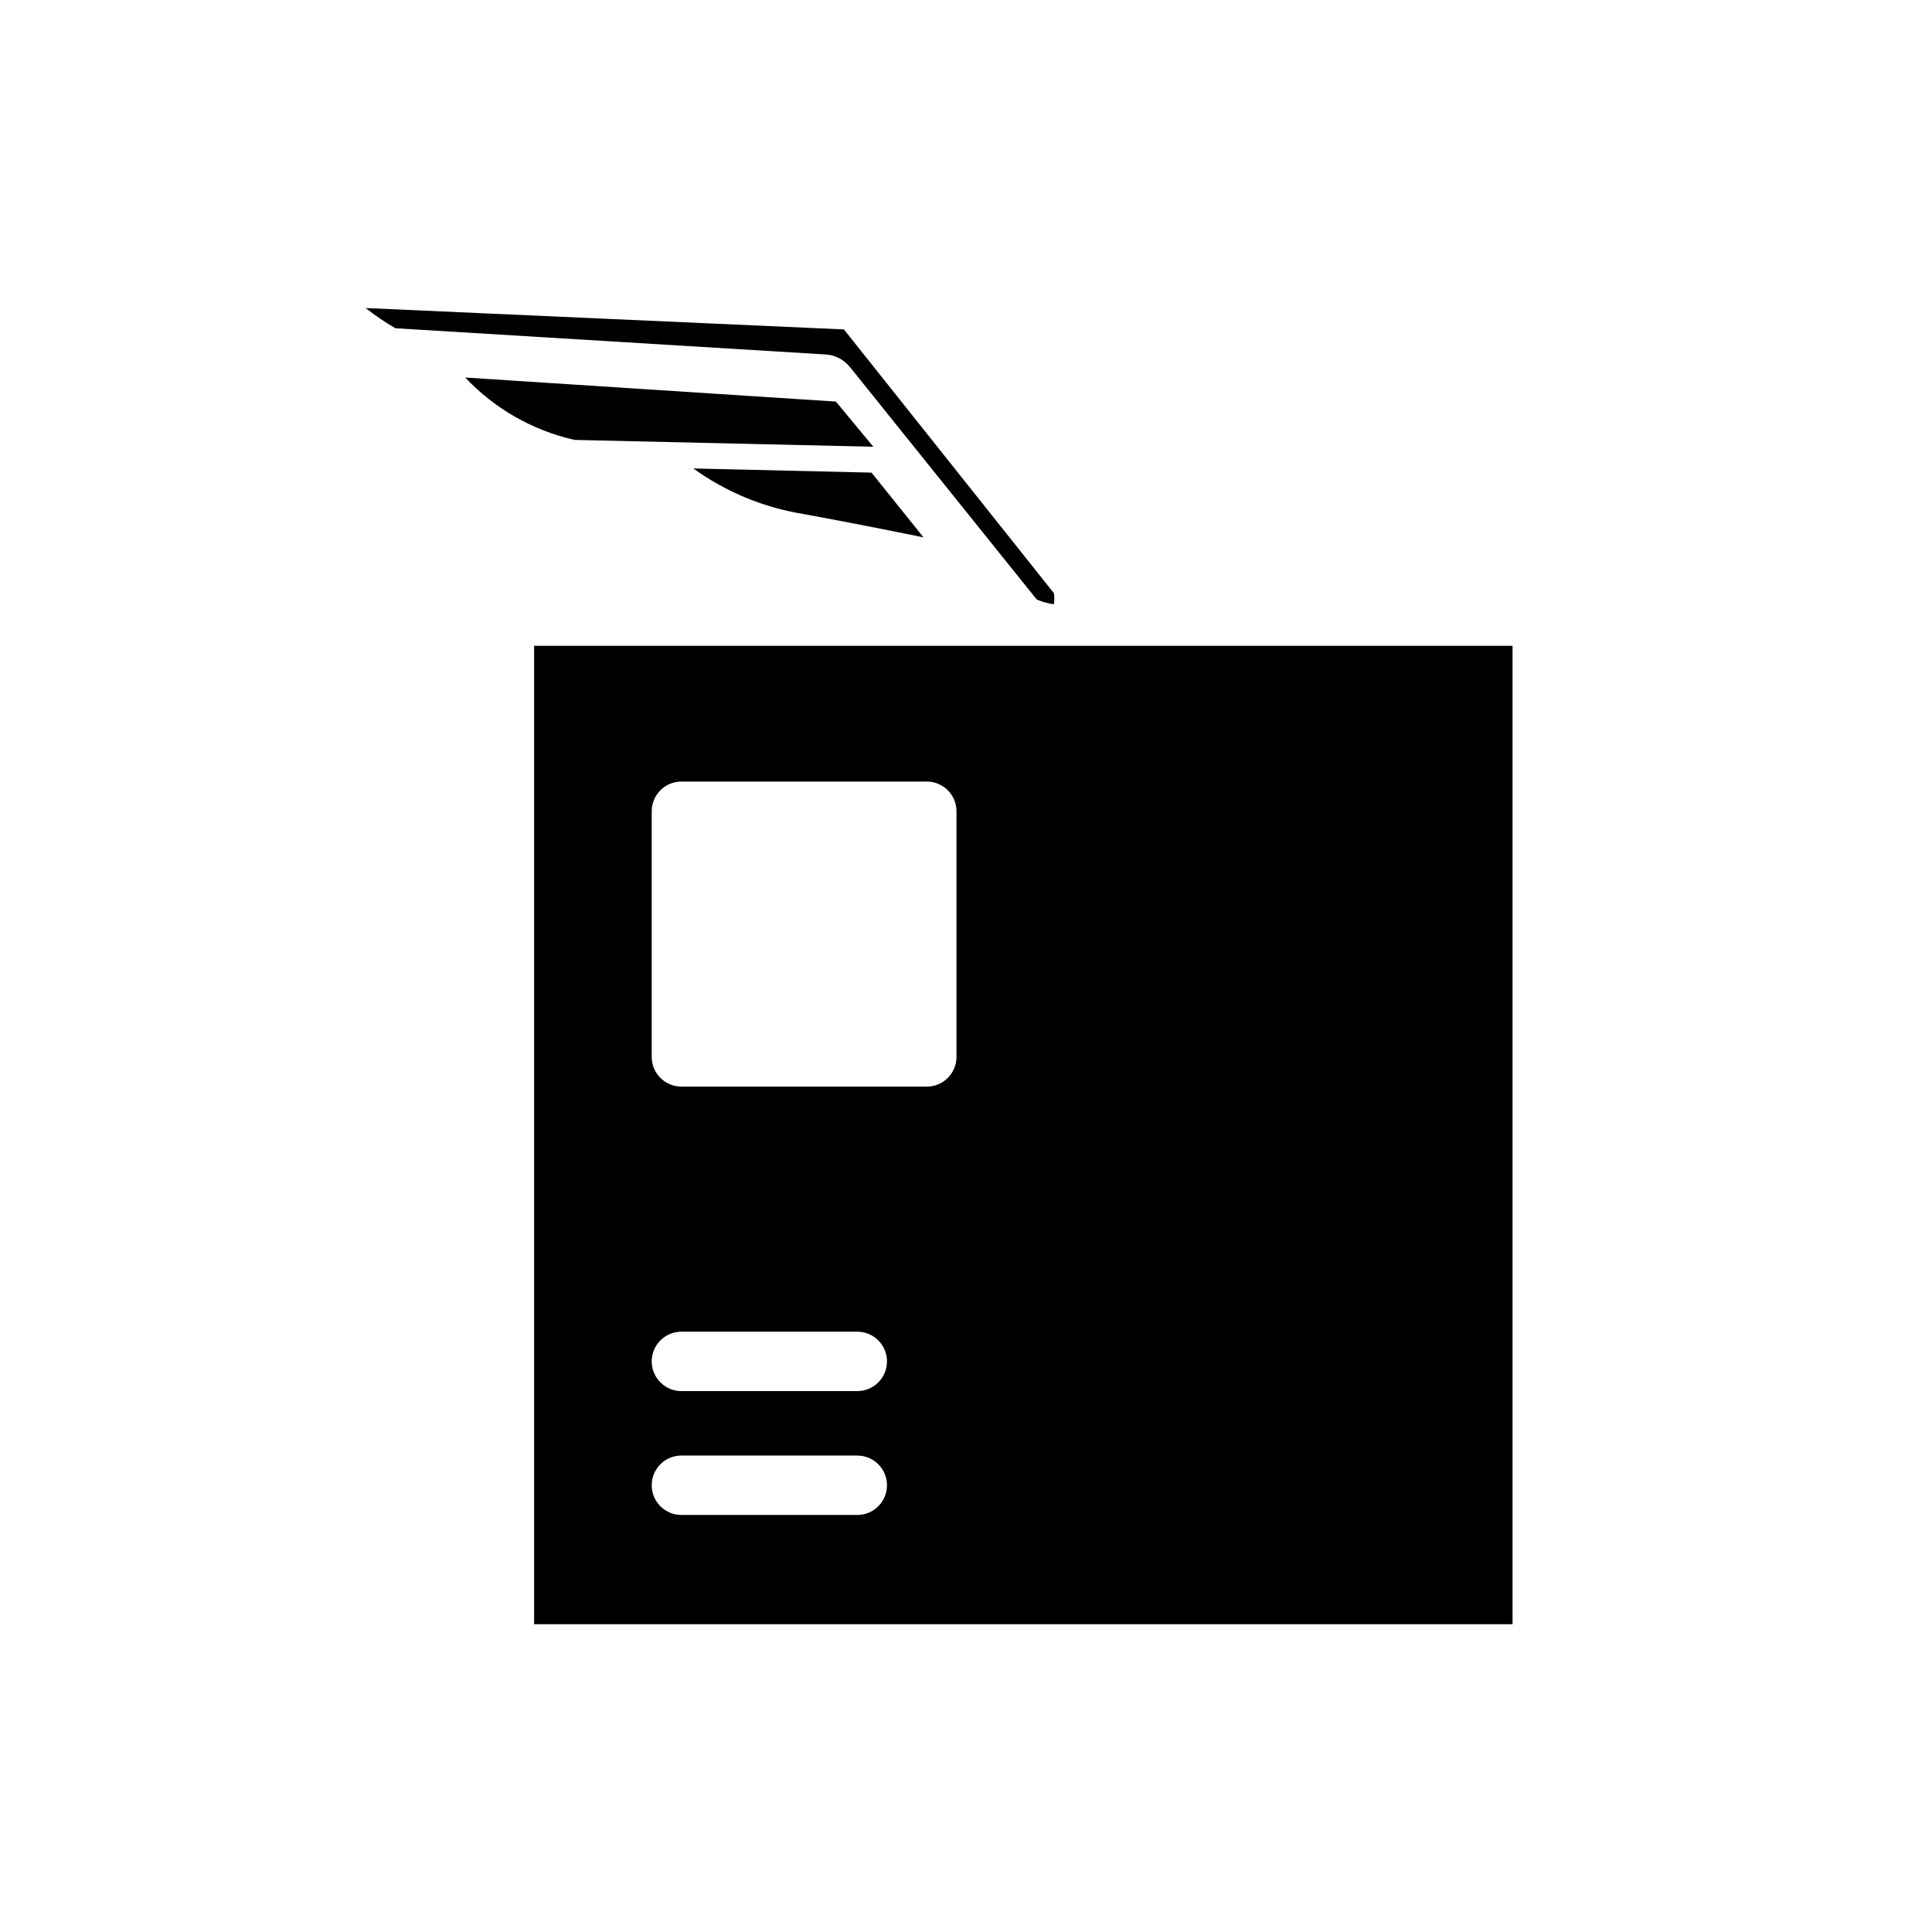 <?xml version="1.0" encoding="UTF-8"?>
<!-- Uploaded to: ICON Repo, www.svgrepo.com, Generator: ICON Repo Mixer Tools -->
<svg fill="#000000" width="800px" height="800px" version="1.1" viewBox="144 144 512 512" xmlns="http://www.w3.org/2000/svg">
 <g>
  <path d="m267.28 244.05c7.801 8.262 17.883 14.02 28.969 16.531l79.191 1.812-9.918-11.969z"/>
  <path d="m388.74 286.41-13.777-17.16-47.23-1.102v-0.004c8.004 5.773 17.16 9.746 26.844 11.652 11.727 2.125 23.379 4.406 34.164 6.613z"/>
  <path d="m369.14 241.14 49.594 61.715v0.004c1.449 0.645 2.988 1.07 4.566 1.258 0.133-0.965 0.133-1.945 0-2.914l-55.656-69.902-126.74-5.668c2.488 1.977 5.117 3.766 7.871 5.352l113.59 6.926v0.004c2.617 0.035 5.09 1.215 6.769 3.227z"/>
  <path d="m285.54 315.14v259.3h259.3v-259.3zm85.648 230.34h-46.602c-4.348 0-7.875-3.523-7.875-7.871 0-4.348 3.527-7.871 7.875-7.871h46.602c4.348 0 7.871 3.523 7.871 7.871 0 4.348-3.523 7.871-7.871 7.871zm0-32.828-46.602 0.004c-4.348 0-7.875-3.527-7.875-7.875 0-4.348 3.527-7.871 7.875-7.871h46.602c4.348 0 7.871 3.523 7.871 7.871 0 4.348-3.523 7.875-7.871 7.875zm26.293-88.559c0 2.09-0.832 4.09-2.309 5.566-1.473 1.477-3.477 2.305-5.562 2.305h-65.023c-4.348 0-7.875-3.523-7.875-7.871v-65.102c0-4.348 3.527-7.871 7.875-7.871h65.023c2.086 0 4.09 0.828 5.562 2.305 1.477 1.477 2.309 3.481 2.309 5.566z"/>
 </g>
</svg>